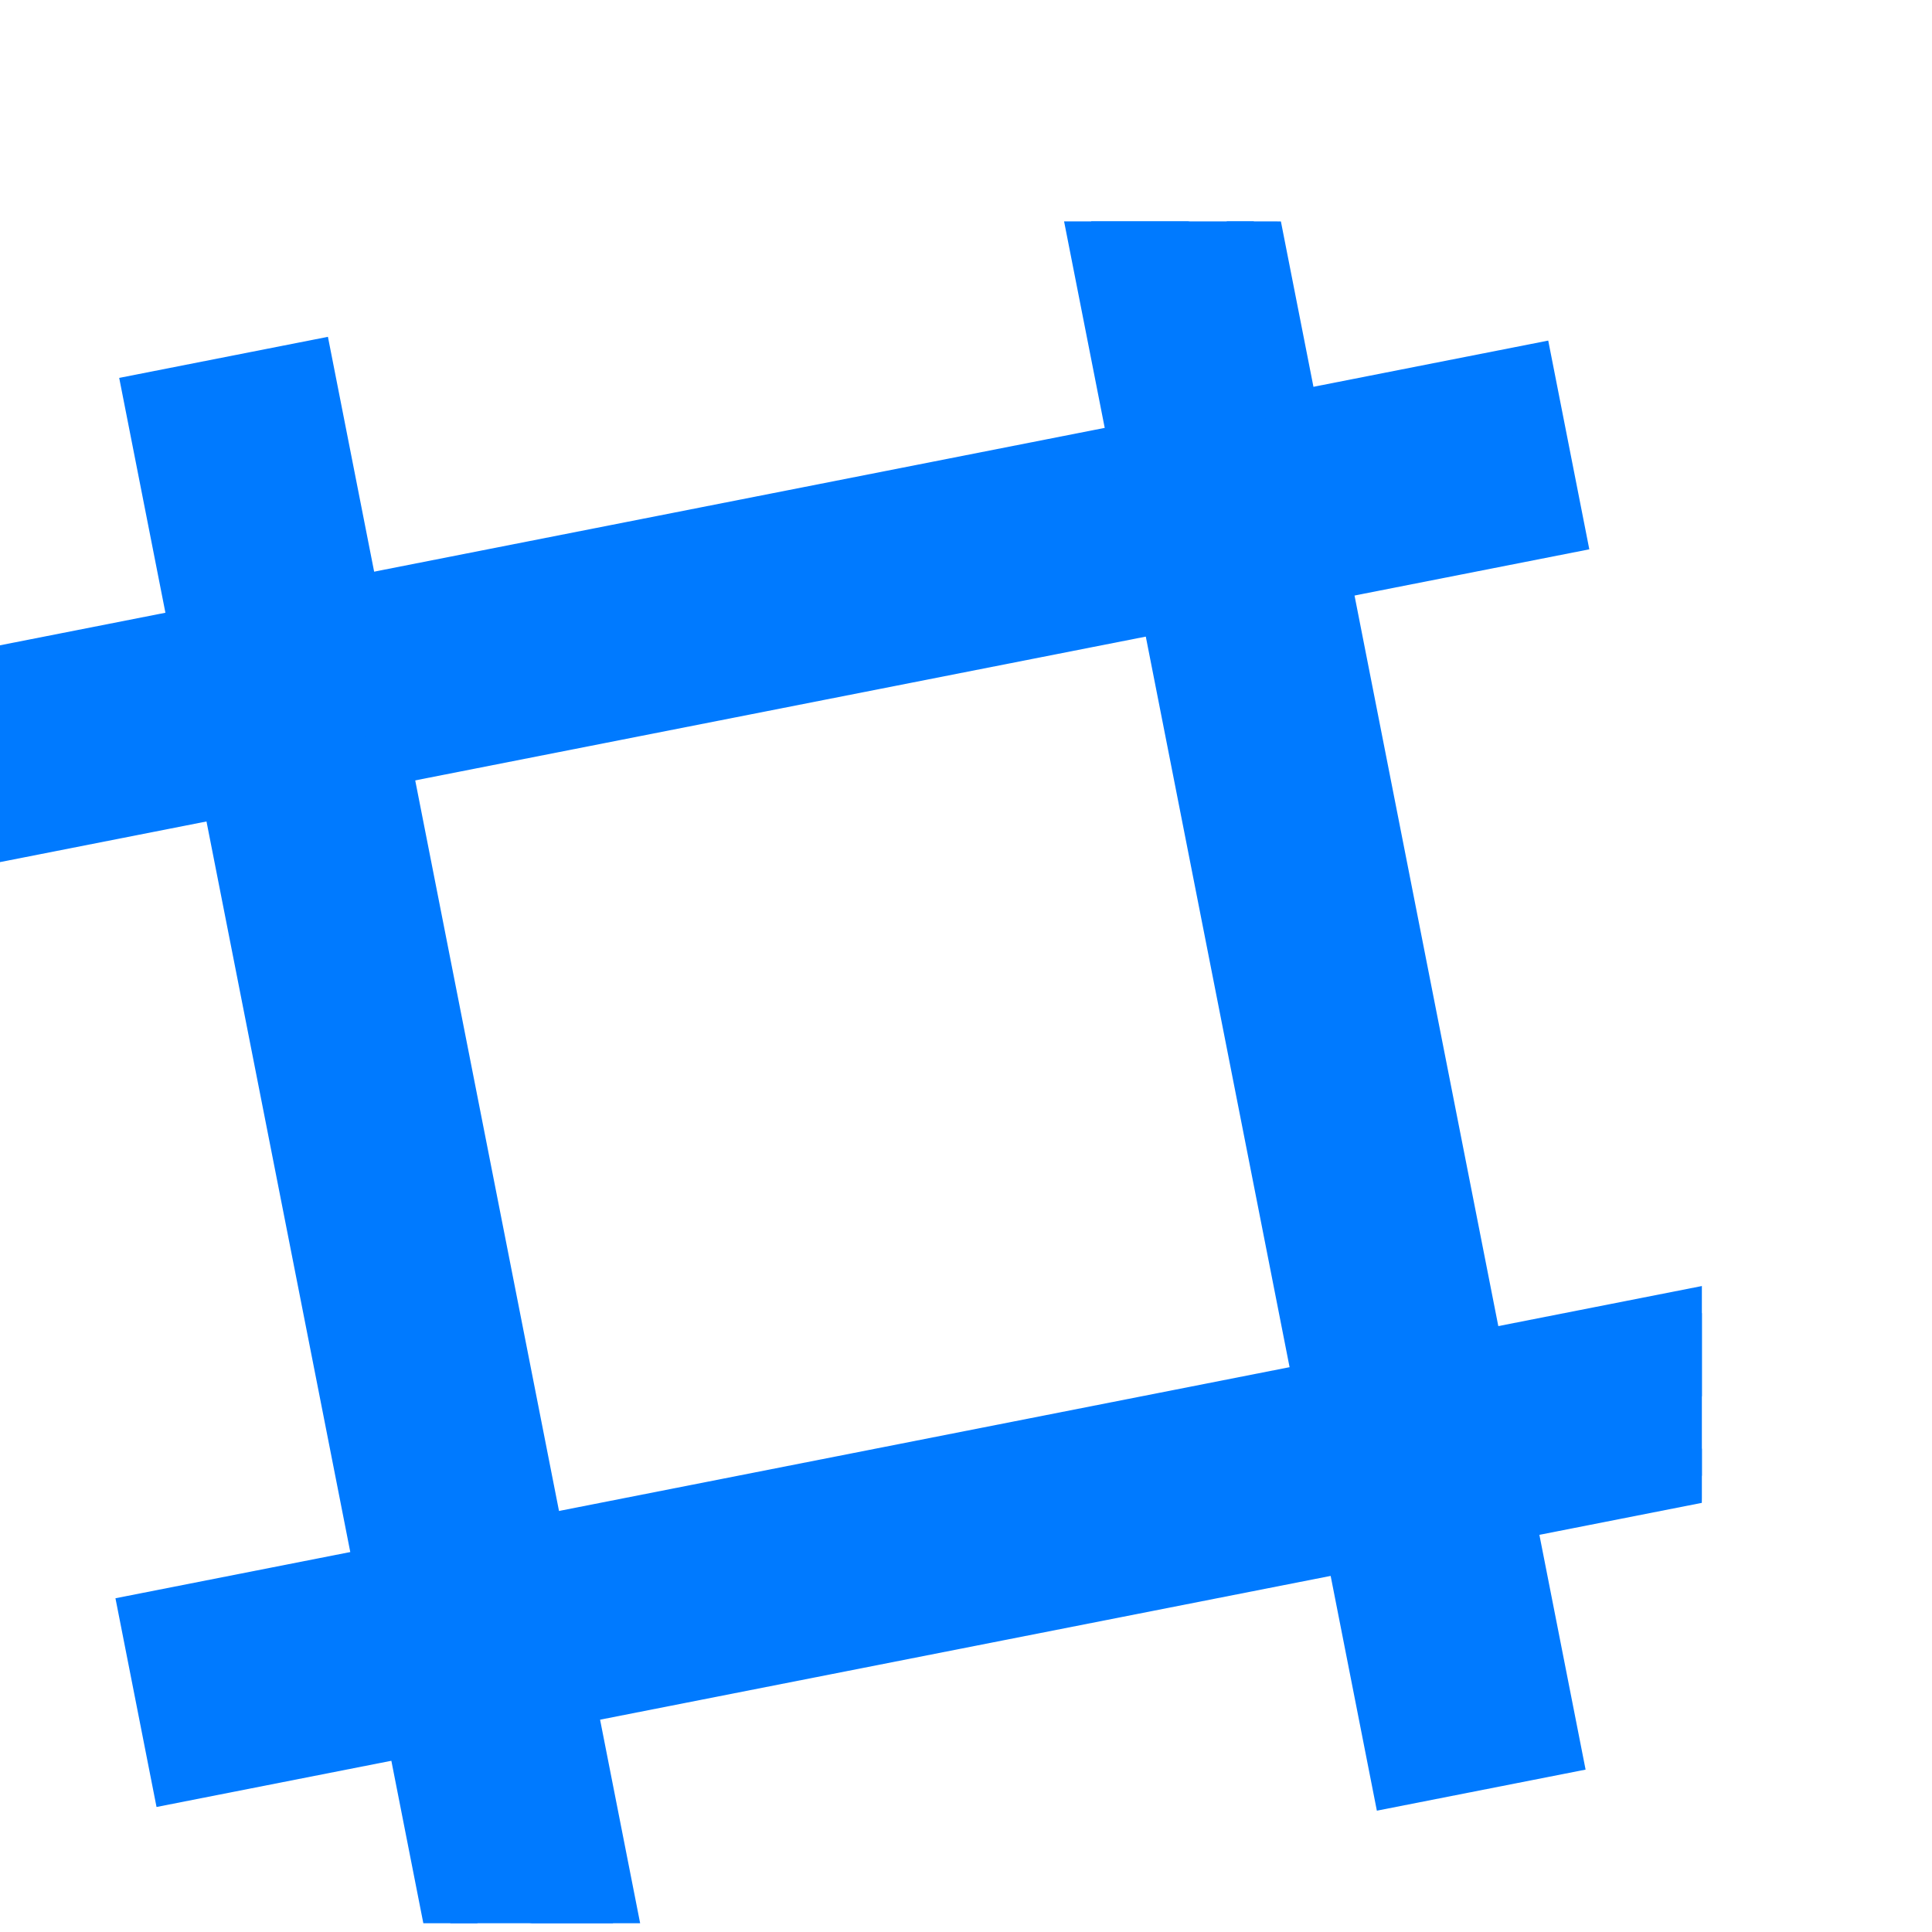 <svg width="16" height="16" viewBox="0 0 27 24" fill="none" xmlns="http://www.w3.org/2000/svg">
<g filter="url(#filter0_dd_3079_1424)">
<g clip-path="url(#clip0_3079_1424)">
<rect x="2.102" y="2.588" width="2.23" height="22.297" transform="rotate(-11.134 2.102 2.588)" fill="#007AFF" stroke="#007AFF" stroke-width="0.743"/>
<rect x="21.344" y="2.21" width="2.23" height="22.297" transform="rotate(78.866 21.344 2.21)" fill="#007AFF" stroke="#007AFF" stroke-width="0.743"/>
<rect x="15.229" y="0.005" width="2.23" height="22.297" transform="rotate(-11.134 15.229 0.005)" fill="#007AFF" stroke="#007AFF" stroke-width="0.743"/>
<rect x="23.927" y="15.337" width="2.23" height="22.297" transform="rotate(78.866 23.927 15.337)" fill="#007AFF" stroke="#007AFF" stroke-width="0.743"/>
</g>
</g>
<defs>
<filter id="filter0_dd_3079_1424" x="-2.23" y="-1.378" width="28.243" height="28.243" filterUnits="userSpaceOnUse" color-interpolation-filters="sRGB">
<feFlood flood-opacity="0" result="BackgroundImageFix"/>
<feColorMatrix in="SourceAlpha" type="matrix" values="0 0 0 0 0 0 0 0 0 0 0 0 0 0 0 0 0 0 127 0" result="hardAlpha"/>
<feOffset dy="0.743"/>
<feGaussianBlur stdDeviation="0.743"/>
<feColorMatrix type="matrix" values="0 0 0 0 0.063 0 0 0 0 0.094 0 0 0 0 0.157 0 0 0 0.06 0"/>
<feBlend mode="normal" in2="BackgroundImageFix" result="effect1_dropShadow_3079_1424"/>
<feColorMatrix in="SourceAlpha" type="matrix" values="0 0 0 0 0 0 0 0 0 0 0 0 0 0 0 0 0 0 127 0" result="hardAlpha"/>
<feOffset dy="0.743"/>
<feGaussianBlur stdDeviation="1.115"/>
<feColorMatrix type="matrix" values="0 0 0 0 0.063 0 0 0 0 0.094 0 0 0 0 0.157 0 0 0 0.1 0"/>
<feBlend mode="normal" in2="effect1_dropShadow_3079_1424" result="effect2_dropShadow_3079_1424"/>
<feBlend mode="normal" in="SourceGraphic" in2="effect2_dropShadow_3079_1424" result="shape"/>
</filter>
<clipPath id="clip0_3079_1424">
<rect y="0.108" width="23.784" height="23.784" rx="5.946" fill="white"/>
</clipPath>
</defs>
</svg>

